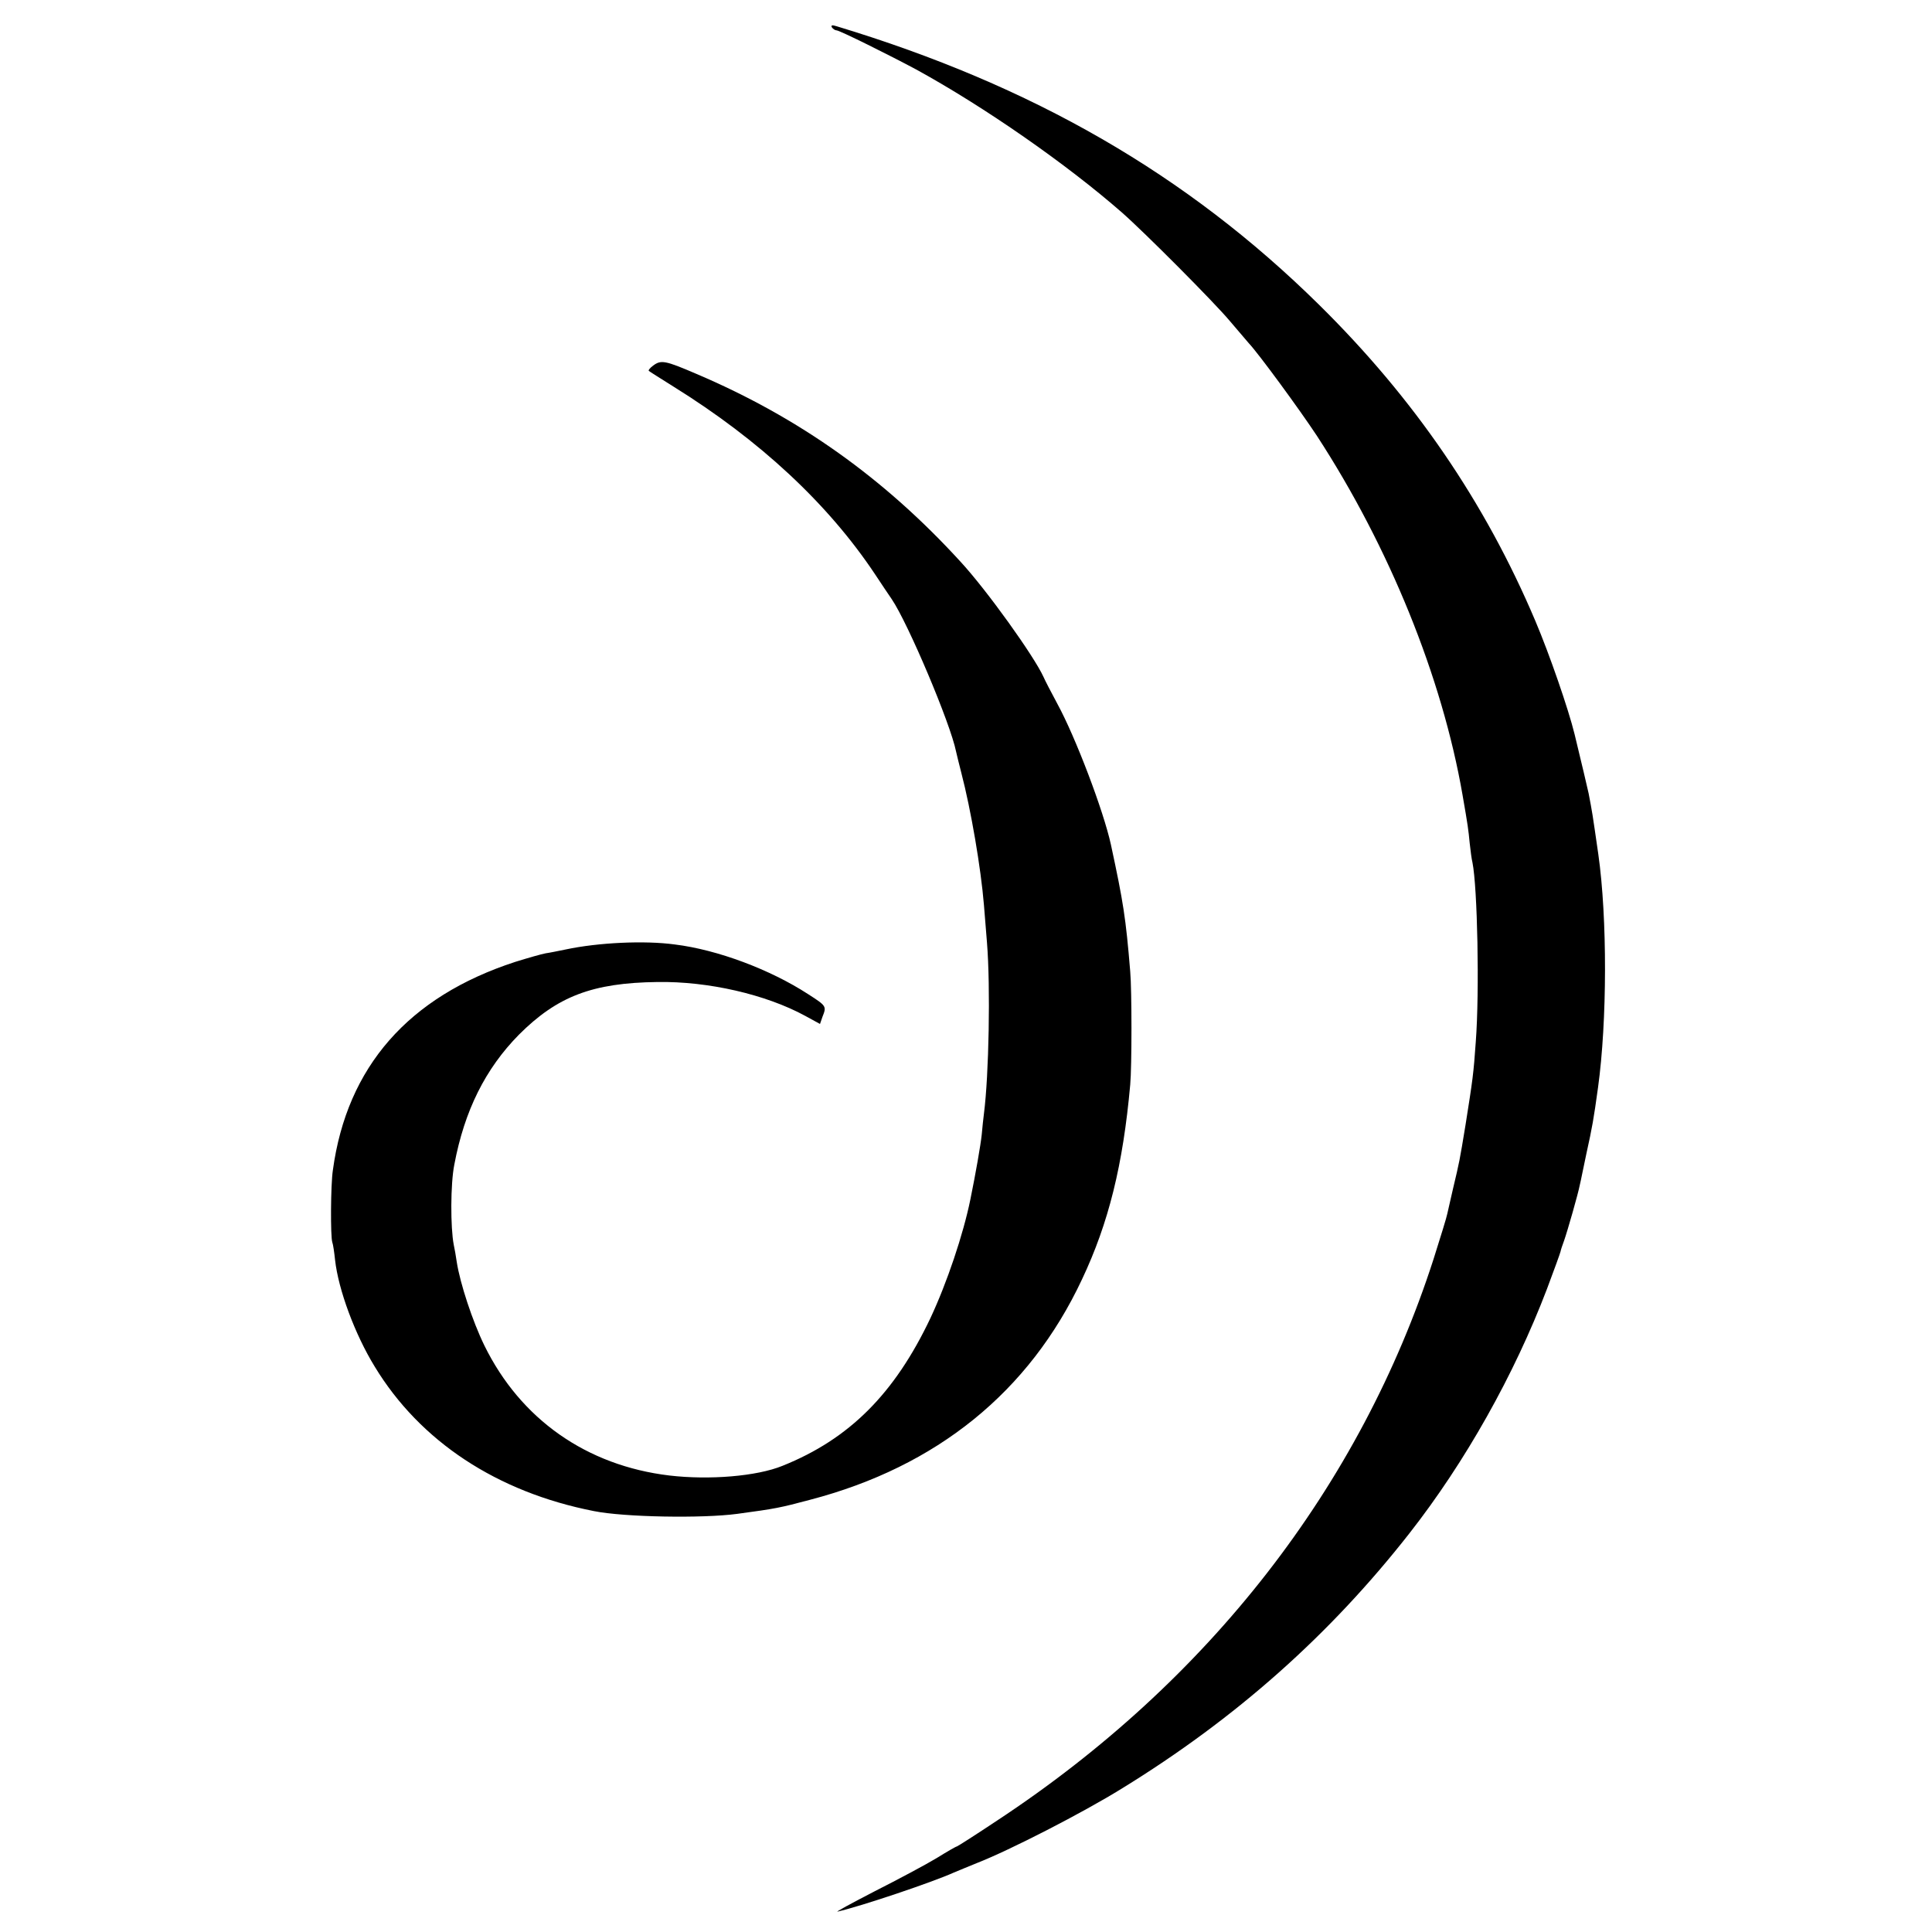 <?xml version="1.0" standalone="no"?>
<!DOCTYPE svg PUBLIC "-//W3C//DTD SVG 20010904//EN"
 "http://www.w3.org/TR/2001/REC-SVG-20010904/DTD/svg10.dtd">
<svg version="1.0" xmlns="http://www.w3.org/2000/svg"
 width="700pt" height="700pt" viewBox="0 0 700 700"
 preserveAspectRatio="xMidYMid meet">
<g transform="translate(0,700) scale(0.1,-0.1)"
fill="#000000" stroke="none">
<path d="M3014 6901 c4 -6 12 -11 17 -11 11 0 192 -90 289 -142 248 -136 545
-343 745 -518 82 -72 332 -323 390 -392 33 -39 65 -76 70 -82 35 -37 183 -239
247 -336 261 -401 453 -873 527 -1300 20 -115 21 -124 26 -175 3 -27 7 -59 10
-70 18 -89 26 -466 12 -650 -8 -115 -11 -136 -37 -300 -22 -134 -22 -133 -45
-230 -9 -38 -18 -80 -21 -92 -2 -12 -25 -86 -50 -165 -265 -822 -813 -1528
-1581 -2034 -78 -52 -144 -94 -146 -94 -3 0 -36 -19 -73 -42 -38 -23 -139 -77
-224 -120 -85 -44 -146 -77 -135 -74 84 19 345 107 420 141 17 7 55 23 85 35
120 47 383 182 525 270 413 254 753 556 1042 925 202 258 379 573 498 885 26
69 48 130 49 135 1 6 7 24 13 40 12 34 51 170 57 202 3 11 13 63 24 114 21 95
26 123 42 239 33 239 34 613 1 845 -23 159 -21 146 -35 220 -3 15 -28 120 -51
215 -22 90 -91 290 -142 410 -183 432 -440 807 -785 1147 -478 471 -1036 793
-1747 1008 -16 5 -21 4 -17 -4z"/>
<path d="M2366 5675 c-11 -8 -18 -17 -15 -19 2 -2 42 -27 88 -56 314 -195 561
-425 731 -680 24 -36 51 -77 61 -91 59 -87 213 -451 233 -552 3 -12 11 -47 19
-77 35 -134 71 -345 82 -479 2 -25 7 -86 11 -136 13 -161 7 -480 -11 -620 -2
-16 -6 -51 -8 -76 -4 -38 -22 -141 -41 -234 -26 -128 -85 -303 -145 -431 -130
-274 -294 -438 -536 -535 -93 -38 -265 -52 -410 -35 -300 36 -539 204 -670
471 -43 88 -88 225 -100 302 -3 21 -8 50 -11 63 -12 62 -12 220 2 290 37 197
113 348 234 471 139 139 266 188 502 191 184 3 393 -45 536 -123 l53 -29 9 26
c15 38 15 39 -52 82 -137 89 -328 161 -483 180 -110 15 -277 7 -395 -18 -25
-5 -58 -12 -73 -14 -16 -3 -65 -17 -110 -31 -387 -126 -610 -380 -661 -755 -8
-52 -9 -241 -2 -261 3 -8 7 -36 10 -64 12 -108 72 -270 144 -387 164 -270 442
-454 794 -523 109 -22 392 -27 519 -10 141 19 155 22 264 51 459 120 794 391
985 798 97 205 149 416 175 706 6 63 6 344 0 410 -16 195 -25 251 -70 460 -27
123 -128 389 -194 510 -22 41 -45 85 -50 97 -34 75 -205 314 -301 418 -276
302 -585 522 -956 680 -114 49 -129 52 -158 30z"/>
</g>
</svg>
